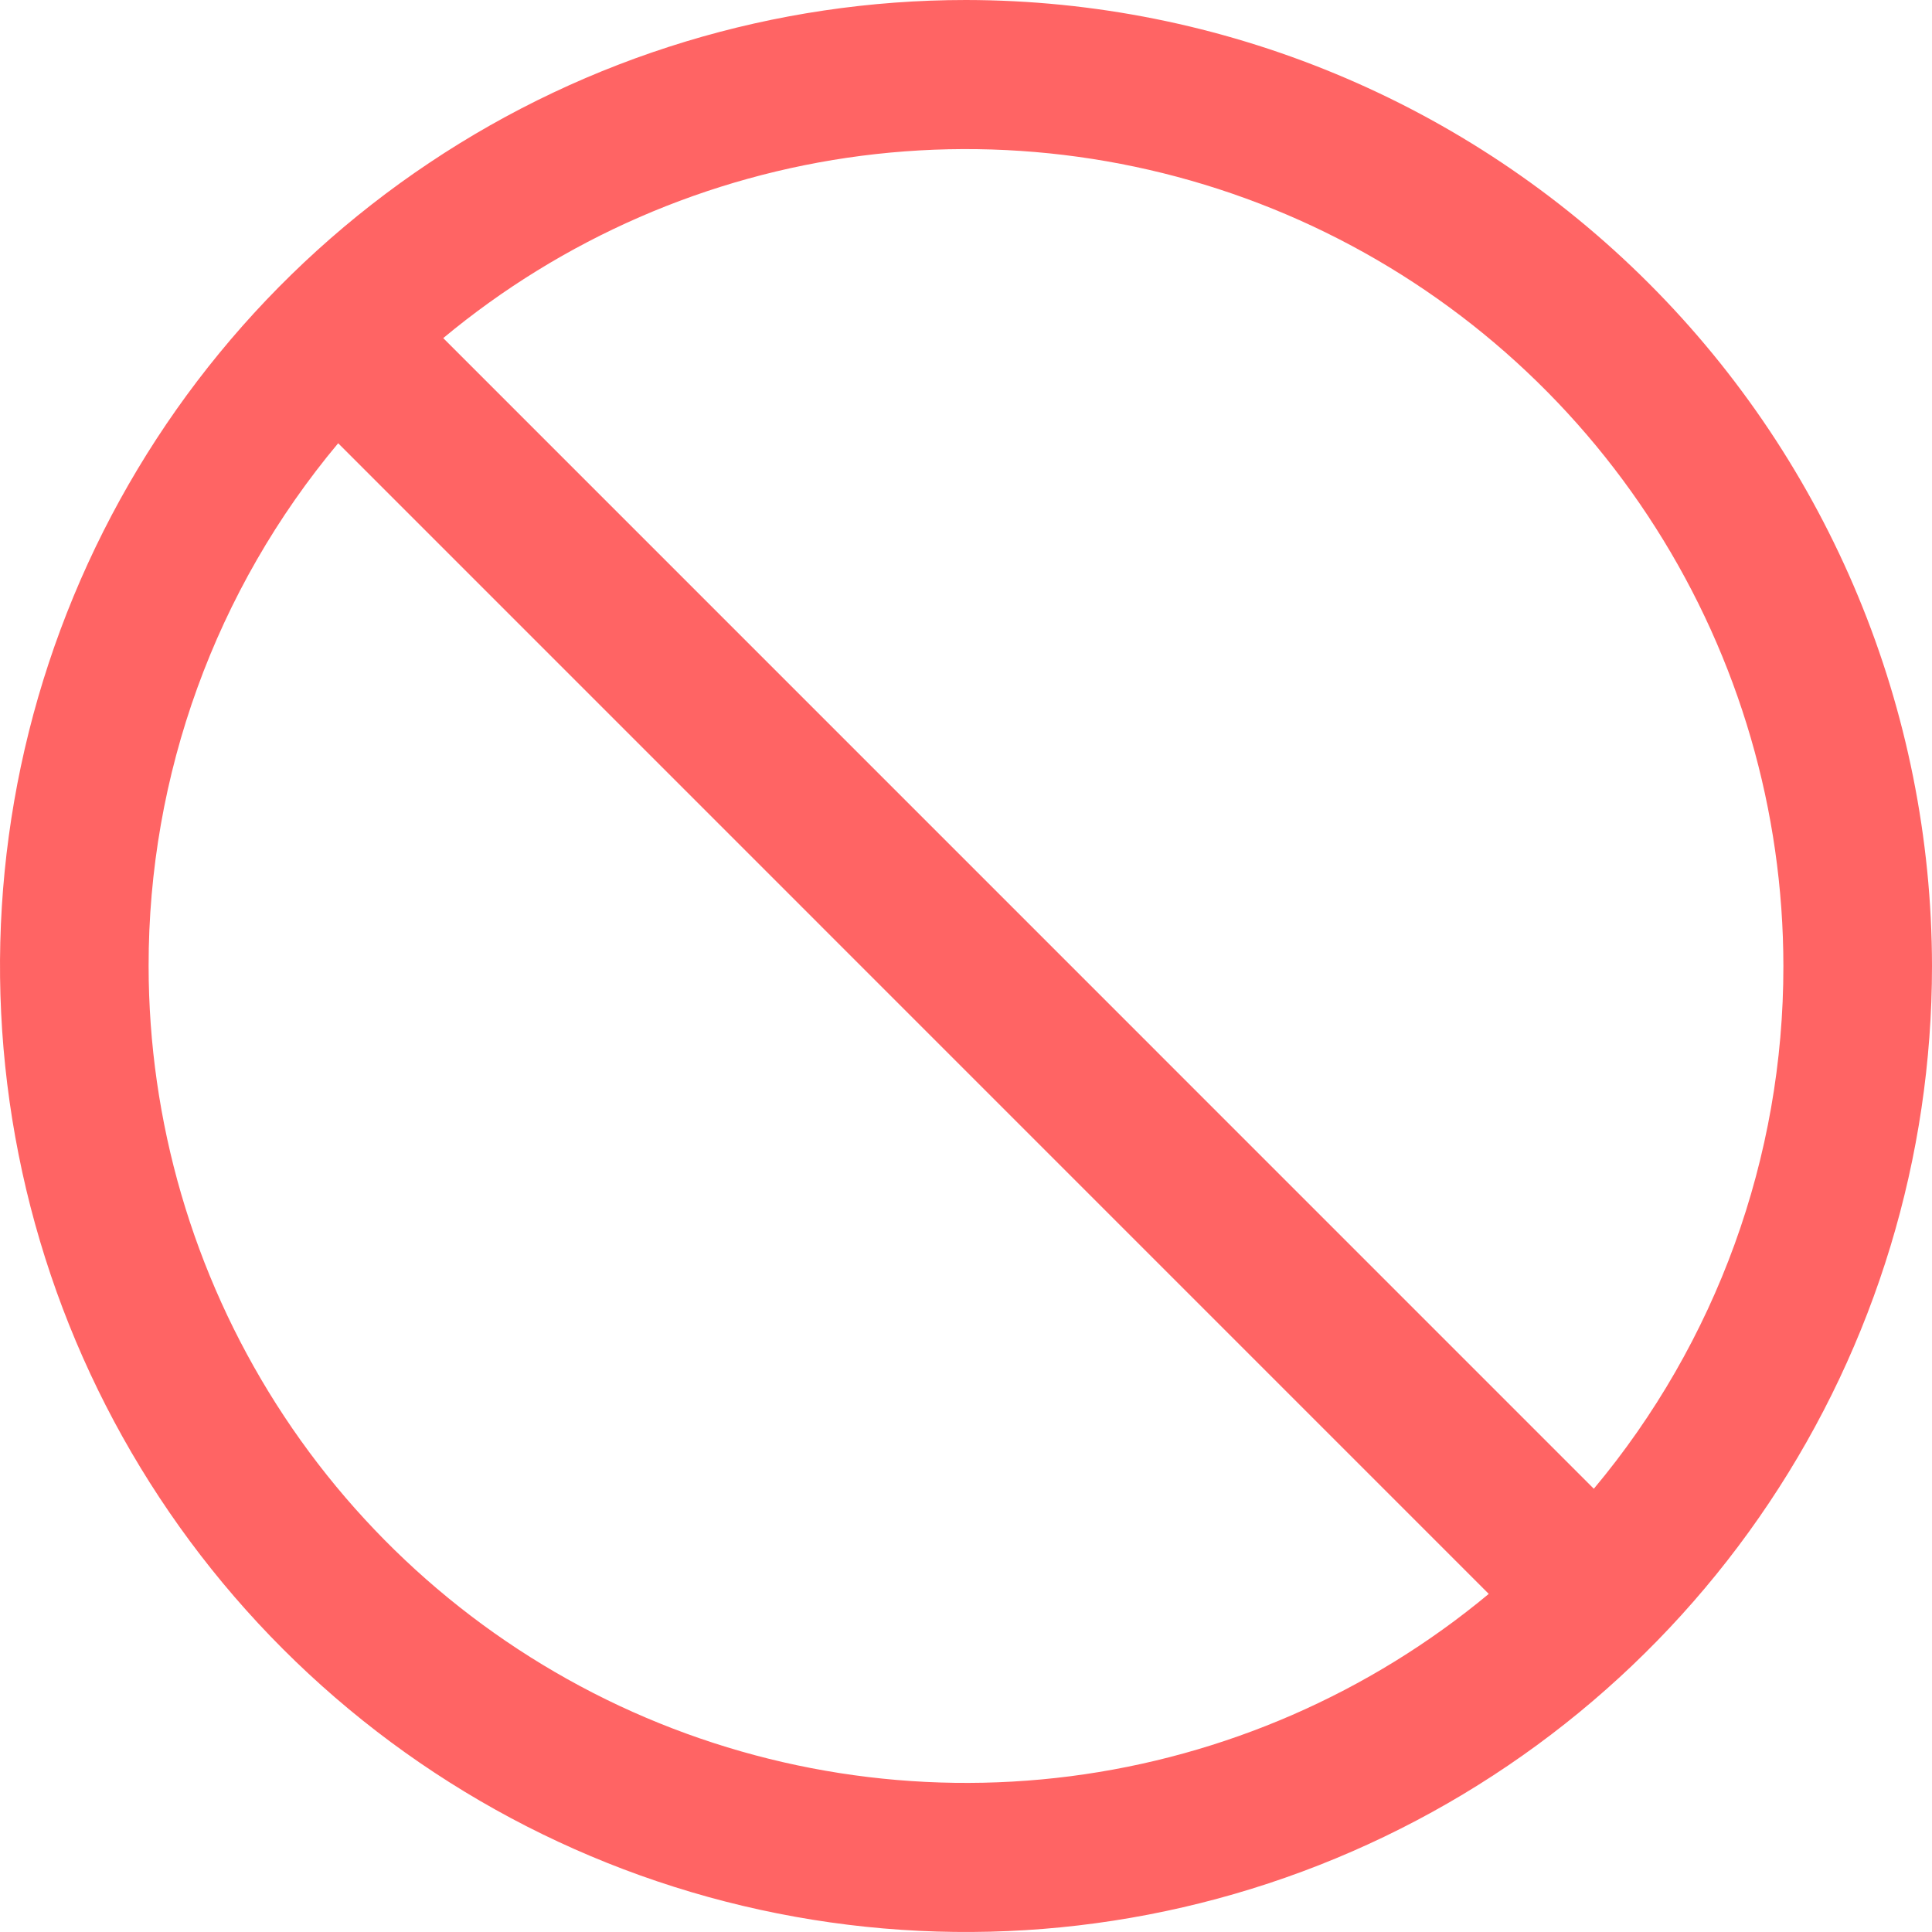 <?xml version="1.0" encoding="UTF-8"?> <svg xmlns="http://www.w3.org/2000/svg" width="26" height="26" viewBox="0 0 26 26" fill="none"><path d="M13 0C10.429 0 7.915 0.762 5.778 2.191C3.64 3.619 1.974 5.65 0.99 8.025C0.006 10.401 -0.252 13.014 0.25 15.536C0.751 18.058 1.99 20.374 3.808 22.192C5.626 24.011 7.942 25.249 10.464 25.75C12.986 26.252 15.6 25.994 17.975 25.01C20.35 24.026 22.381 22.36 23.809 20.222C25.238 18.085 26 15.571 26 13C25.996 9.553 24.626 6.249 22.188 3.812C19.751 1.374 16.447 0.004 13 0ZM24 13C24.003 15.572 23.099 18.063 21.449 20.035L5.965 4.55C7.571 3.214 9.525 2.363 11.597 2.096C13.67 1.83 15.775 2.159 17.667 3.045C19.559 3.932 21.16 5.339 22.281 7.102C23.403 8.865 23.999 10.911 24 13ZM2 13C1.997 10.428 2.901 7.937 4.551 5.965L20.035 21.45C18.429 22.786 16.475 23.637 14.403 23.904C12.33 24.17 10.225 23.841 8.333 22.955C6.441 22.068 4.841 20.661 3.719 18.898C2.597 17.135 2.001 15.089 2 13Z" fill="#FF6464"></path></svg> 